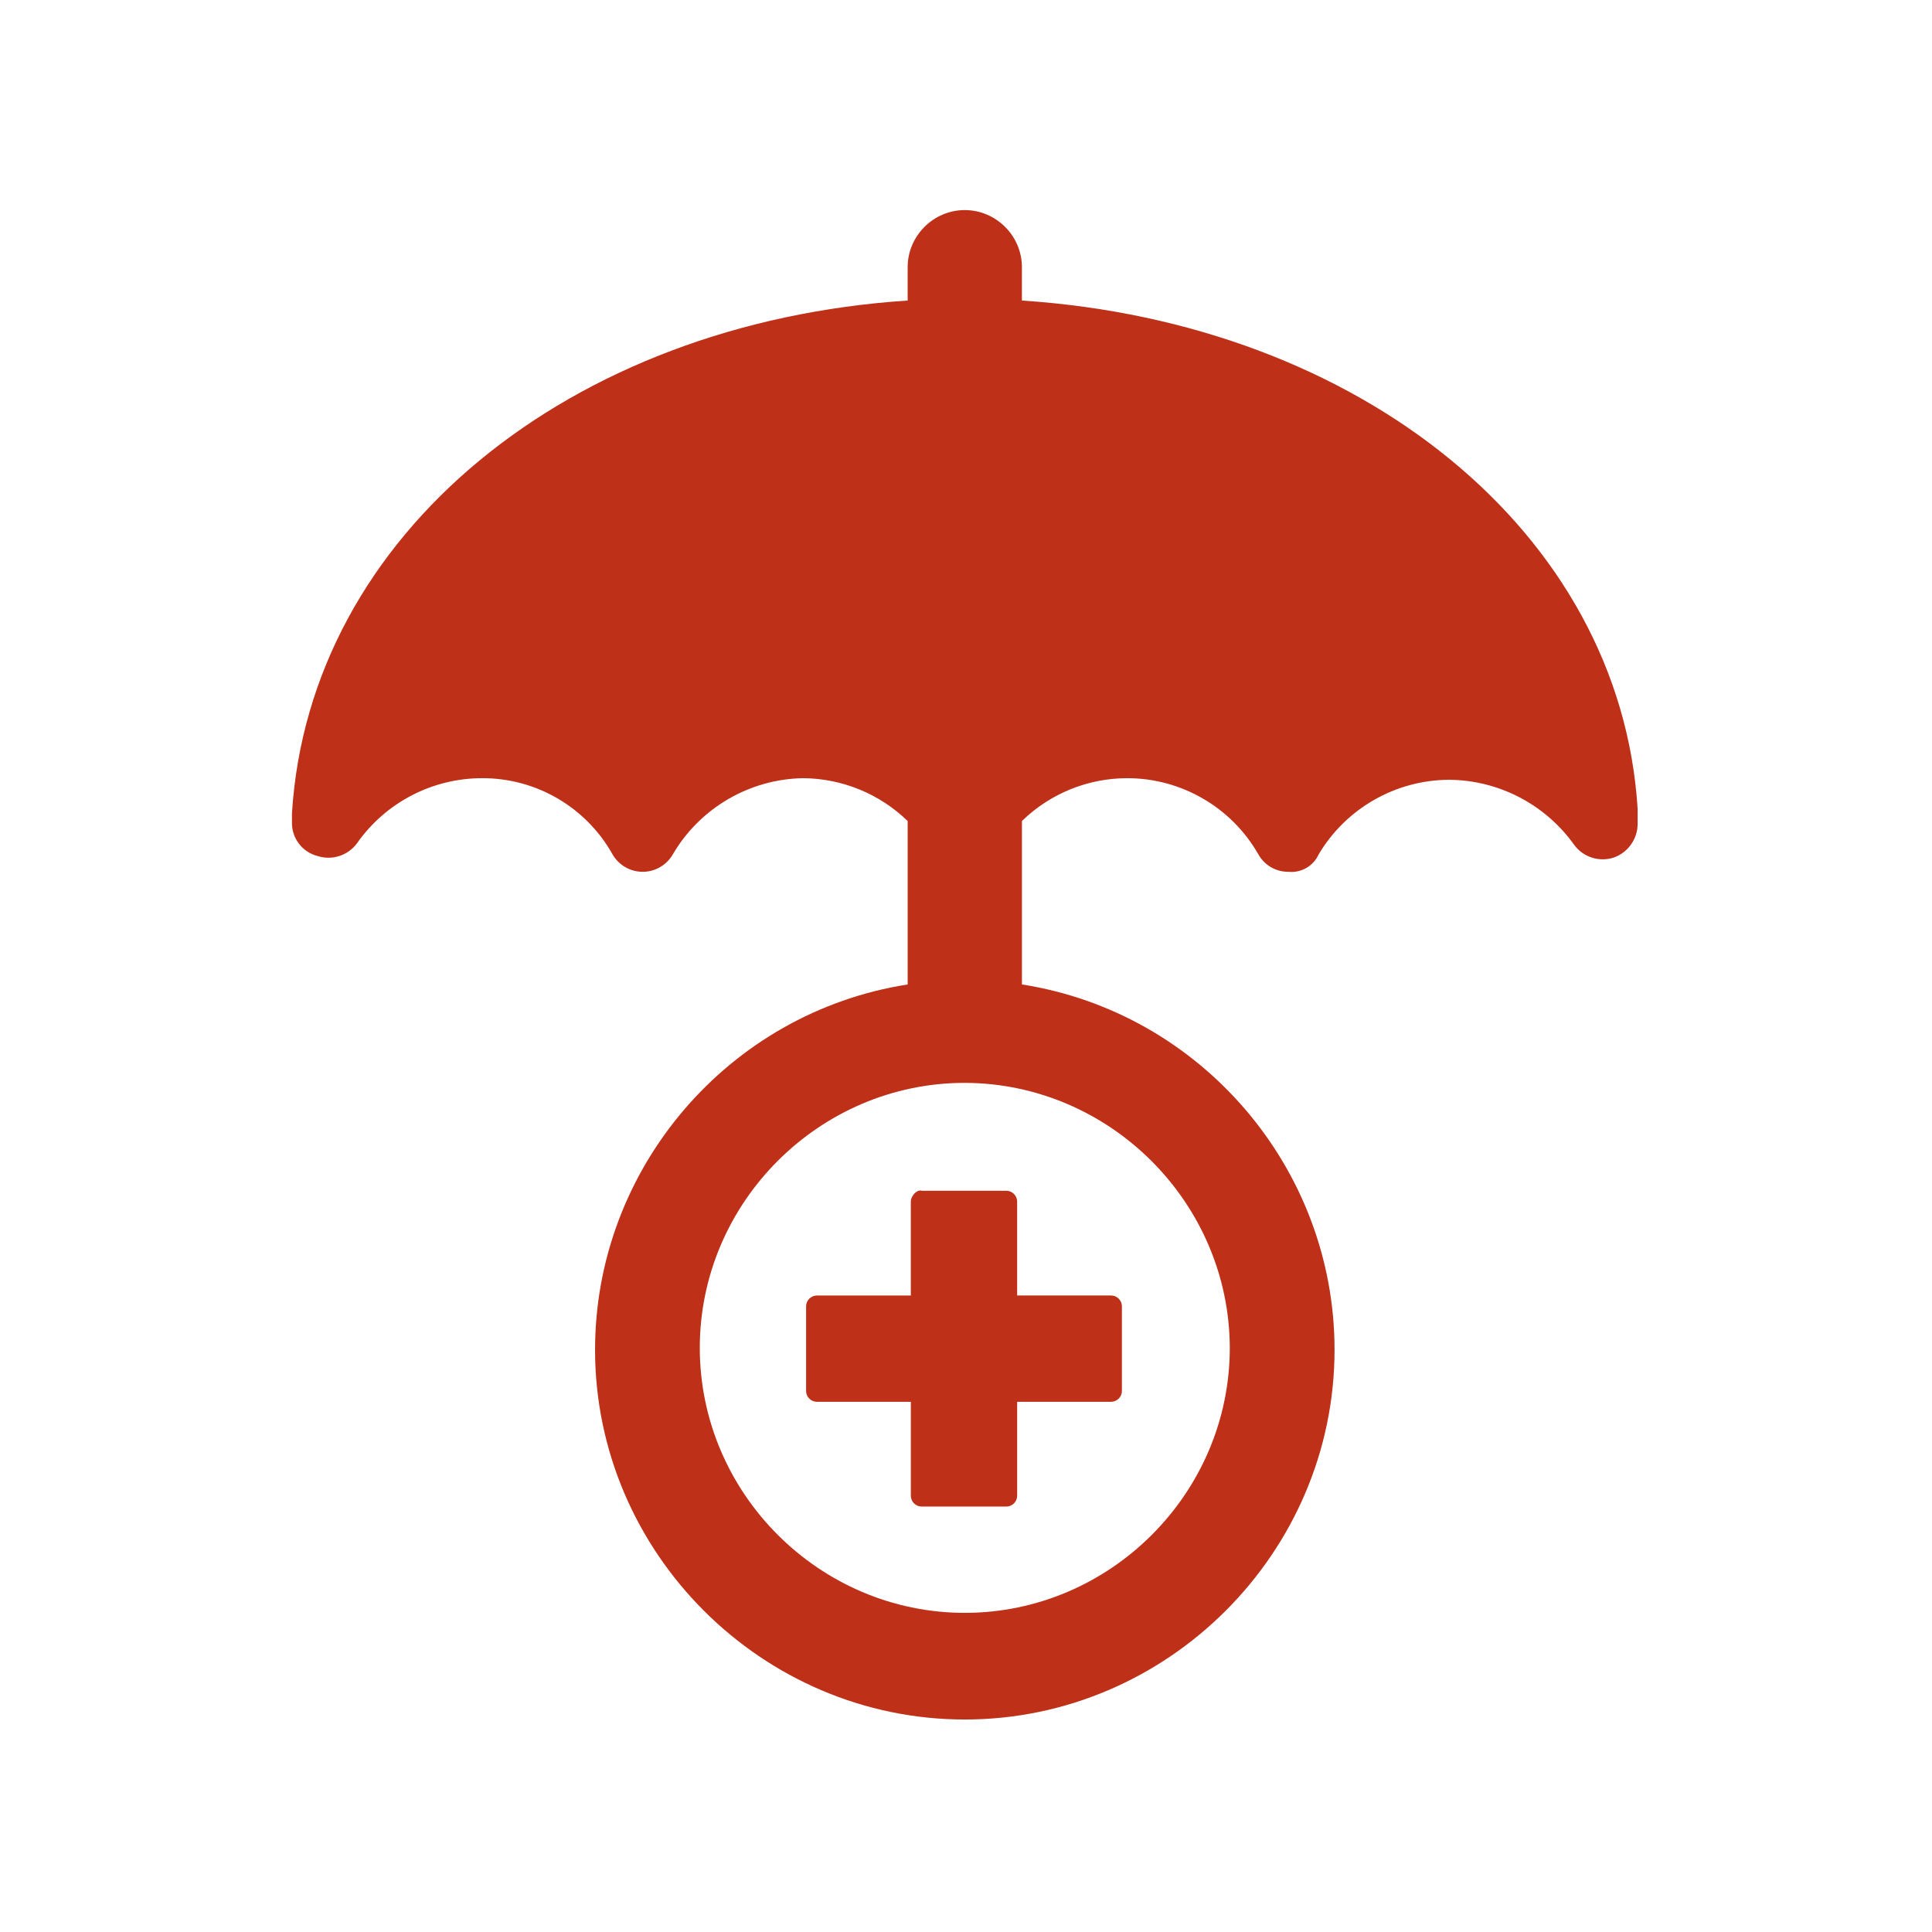 <?xml version="1.0" encoding="UTF-8" standalone="no"?><!DOCTYPE svg PUBLIC "-//W3C//DTD SVG 1.1//EN" "http://www.w3.org/Graphics/SVG/1.1/DTD/svg11.dtd"><svg width="100%" height="100%" viewBox="0 0 534 534" version="1.1" xmlns="http://www.w3.org/2000/svg" xmlns:xlink="http://www.w3.org/1999/xlink" xml:space="preserve" xmlns:serif="http://www.serif.com/" style="fill-rule:evenodd;clip-rule:evenodd;stroke-linejoin:round;stroke-miterlimit:2;"><rect id="medical" x="0" y="0" width="533.333" height="533.333" style="fill:none;"/><g id="medical1" serif:id="medical"><g><path d="M452.628,223.419c-4.825,-76.317 -76.754,-134.209 -170.175,-140.35l-0,-9.213c-0,-8.662 -7.128,-15.789 -15.79,-15.789c-8.662,-0 -15.789,7.127 -15.789,15.789l-0,9.213c-93.421,6.141 -165.35,64.475 -170.175,141.666l-0,2.634c-0.07,4.308 2.844,8.135 7.016,9.212c4.02,1.33 8.468,-0.094 10.967,-3.512c7.914,-11.283 20.868,-18.007 34.65,-17.984c14.901,-0.027 28.696,8.048 35.967,21.055c1.711,2.981 4.896,4.825 8.333,4.825c3.437,0 6.622,-1.844 8.333,-4.825c7.493,-12.792 21.145,-20.784 35.967,-21.055c10.81,0.069 21.187,4.314 28.946,11.842l-0,45.175c-49.525,7.745 -86.407,50.842 -86.407,100.969c0,56.063 46.133,102.196 102.196,102.196c56.063,-0 102.196,-46.133 102.196,-102.196c0,-50.127 -36.881,-93.224 -86.406,-100.969l-0,-45.175c7.787,-7.589 18.24,-11.84 29.113,-11.84c14.964,-0 28.825,8.053 36.237,21.053c1.679,3.012 4.885,4.868 8.333,4.825c3.517,0.346 6.884,-1.603 8.334,-4.825c7.54,-12.684 21.211,-20.518 35.966,-20.613c13.758,0.077 26.668,6.778 34.65,17.983c2.5,3.417 6.948,4.84 10.967,3.509c3.897,-1.386 6.533,-5.076 6.579,-9.213l0,-4.387m-112.725,149.125c0,40.181 -33.064,73.246 -73.246,73.246c-40.181,-0 -73.246,-33.065 -73.246,-73.246c0,-40.182 33.065,-73.246 73.246,-73.246c40.135,0.123 73.123,33.111 73.246,73.246" style="fill:#bf3019;fill-rule:nonzero;"/><path d="M251.749,332.194l-0,25.879l-25.875,-0c-0.024,-0.001 -0.048,-0.001 -0.072,-0.001c-1.646,0 -3,1.354 -3,3c-0,0.024 0,0.048 0.001,0.072l-0,23.246c-0.001,0.024 -0.001,0.047 -0.001,0.071c-0,1.646 1.354,3 3,3c0.024,0 0.048,0 0.072,-0.001l25.879,0l-0,25.88c-0.001,0.024 -0.001,0.047 -0.001,0.071c-0,1.646 1.354,3 3,3c0.024,0 0.048,0 0.072,-0.001l23.245,0c0.024,0.001 0.048,0.001 0.072,0.001c1.646,0 3,-1.354 3,-3c0,-0.024 -0,-0.047 -0.001,-0.071l0,-25.888l25.879,0c0.024,0.001 0.048,0.001 0.072,0.001c1.646,-0 3,-1.354 3,-3c0,-0.024 -0,-0.048 -0.001,-0.072l0,-23.241c0.001,-0.024 0.001,-0.048 0.001,-0.072c0,-1.646 -1.354,-3 -3,-3c-0.024,-0 -0.048,0 -0.072,0.001l-25.883,-0l0,-25.875c0.001,-0.024 0.001,-0.048 0.001,-0.072c-0,-1.646 -1.354,-3 -3,-3c-0.024,0 -0.048,0 -0.072,0.001l-23.246,-0c-1.316,-0.438 -3.07,1.317 -3.07,3.071" style="fill:#bf3019;fill-rule:nonzero;"/></g></g></svg>